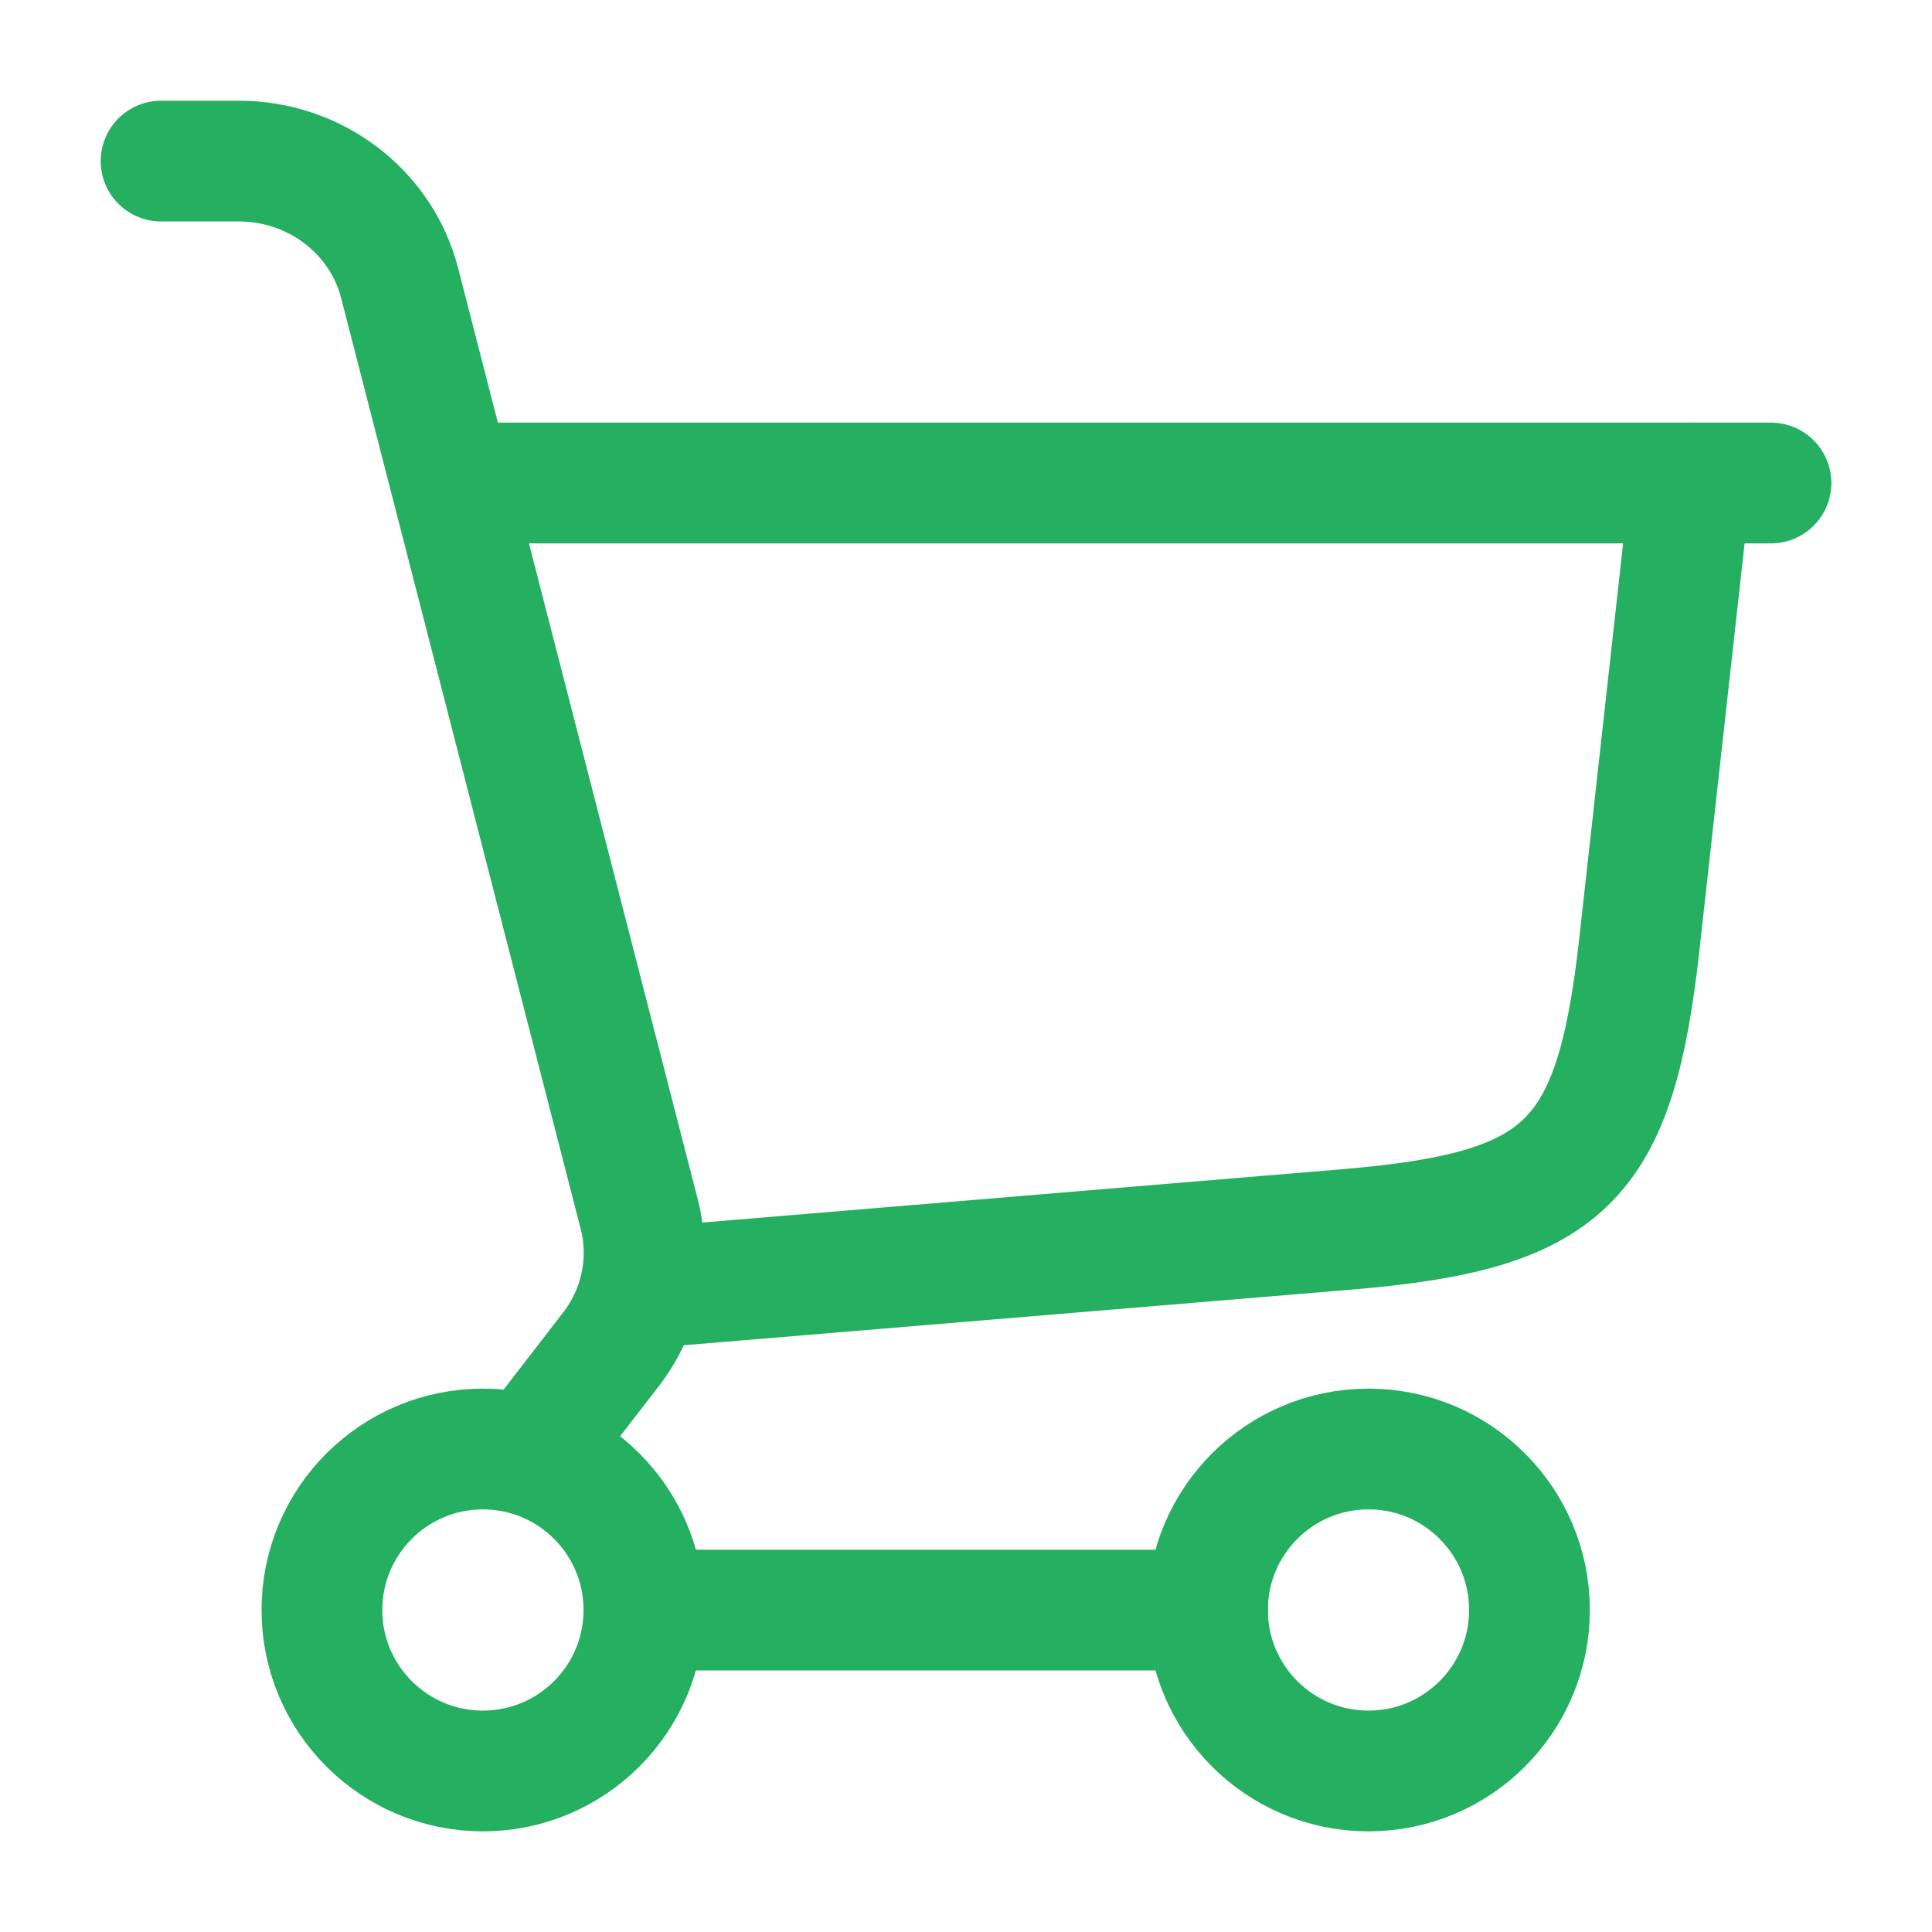 <svg width="32" height="32" viewBox="0 0 32 32" fill="none" xmlns="http://www.w3.org/2000/svg">
<path d="M10.668 21.333L22.295 20.364C25.933 20.061 26.749 19.267 27.153 15.639L28.001 8" stroke="#25AF60" stroke-width="2" stroke-linecap="round"/>
<path d="M8 8H29.333" stroke="#25AF60" stroke-width="2" stroke-linecap="round"/>
<path d="M7.999 29.333C9.471 29.333 10.665 28.139 10.665 26.667C10.665 25.194 9.471 24 7.999 24C6.526 24 5.332 25.194 5.332 26.667C5.332 28.139 6.526 29.333 7.999 29.333Z" stroke="#25AF60" stroke-width="2"/>
<path d="M22.667 29.333C24.139 29.333 25.333 28.139 25.333 26.667C25.333 25.194 24.139 24 22.667 24C21.194 24 20 25.194 20 26.667C20 28.139 21.194 29.333 22.667 29.333Z" stroke="#25AF60" stroke-width="2"/>
<path d="M10.668 26.668H20.001" stroke="#25AF60" stroke-width="2" stroke-linecap="round"/>
<path d="M2.668 2.668H3.956C5.216 2.668 6.313 3.501 6.619 4.688L10.586 20.103C10.787 20.882 10.615 21.708 10.119 22.35L8.844 24.001" stroke="#25AF60" stroke-width="2" stroke-linecap="round"/>
</svg>
